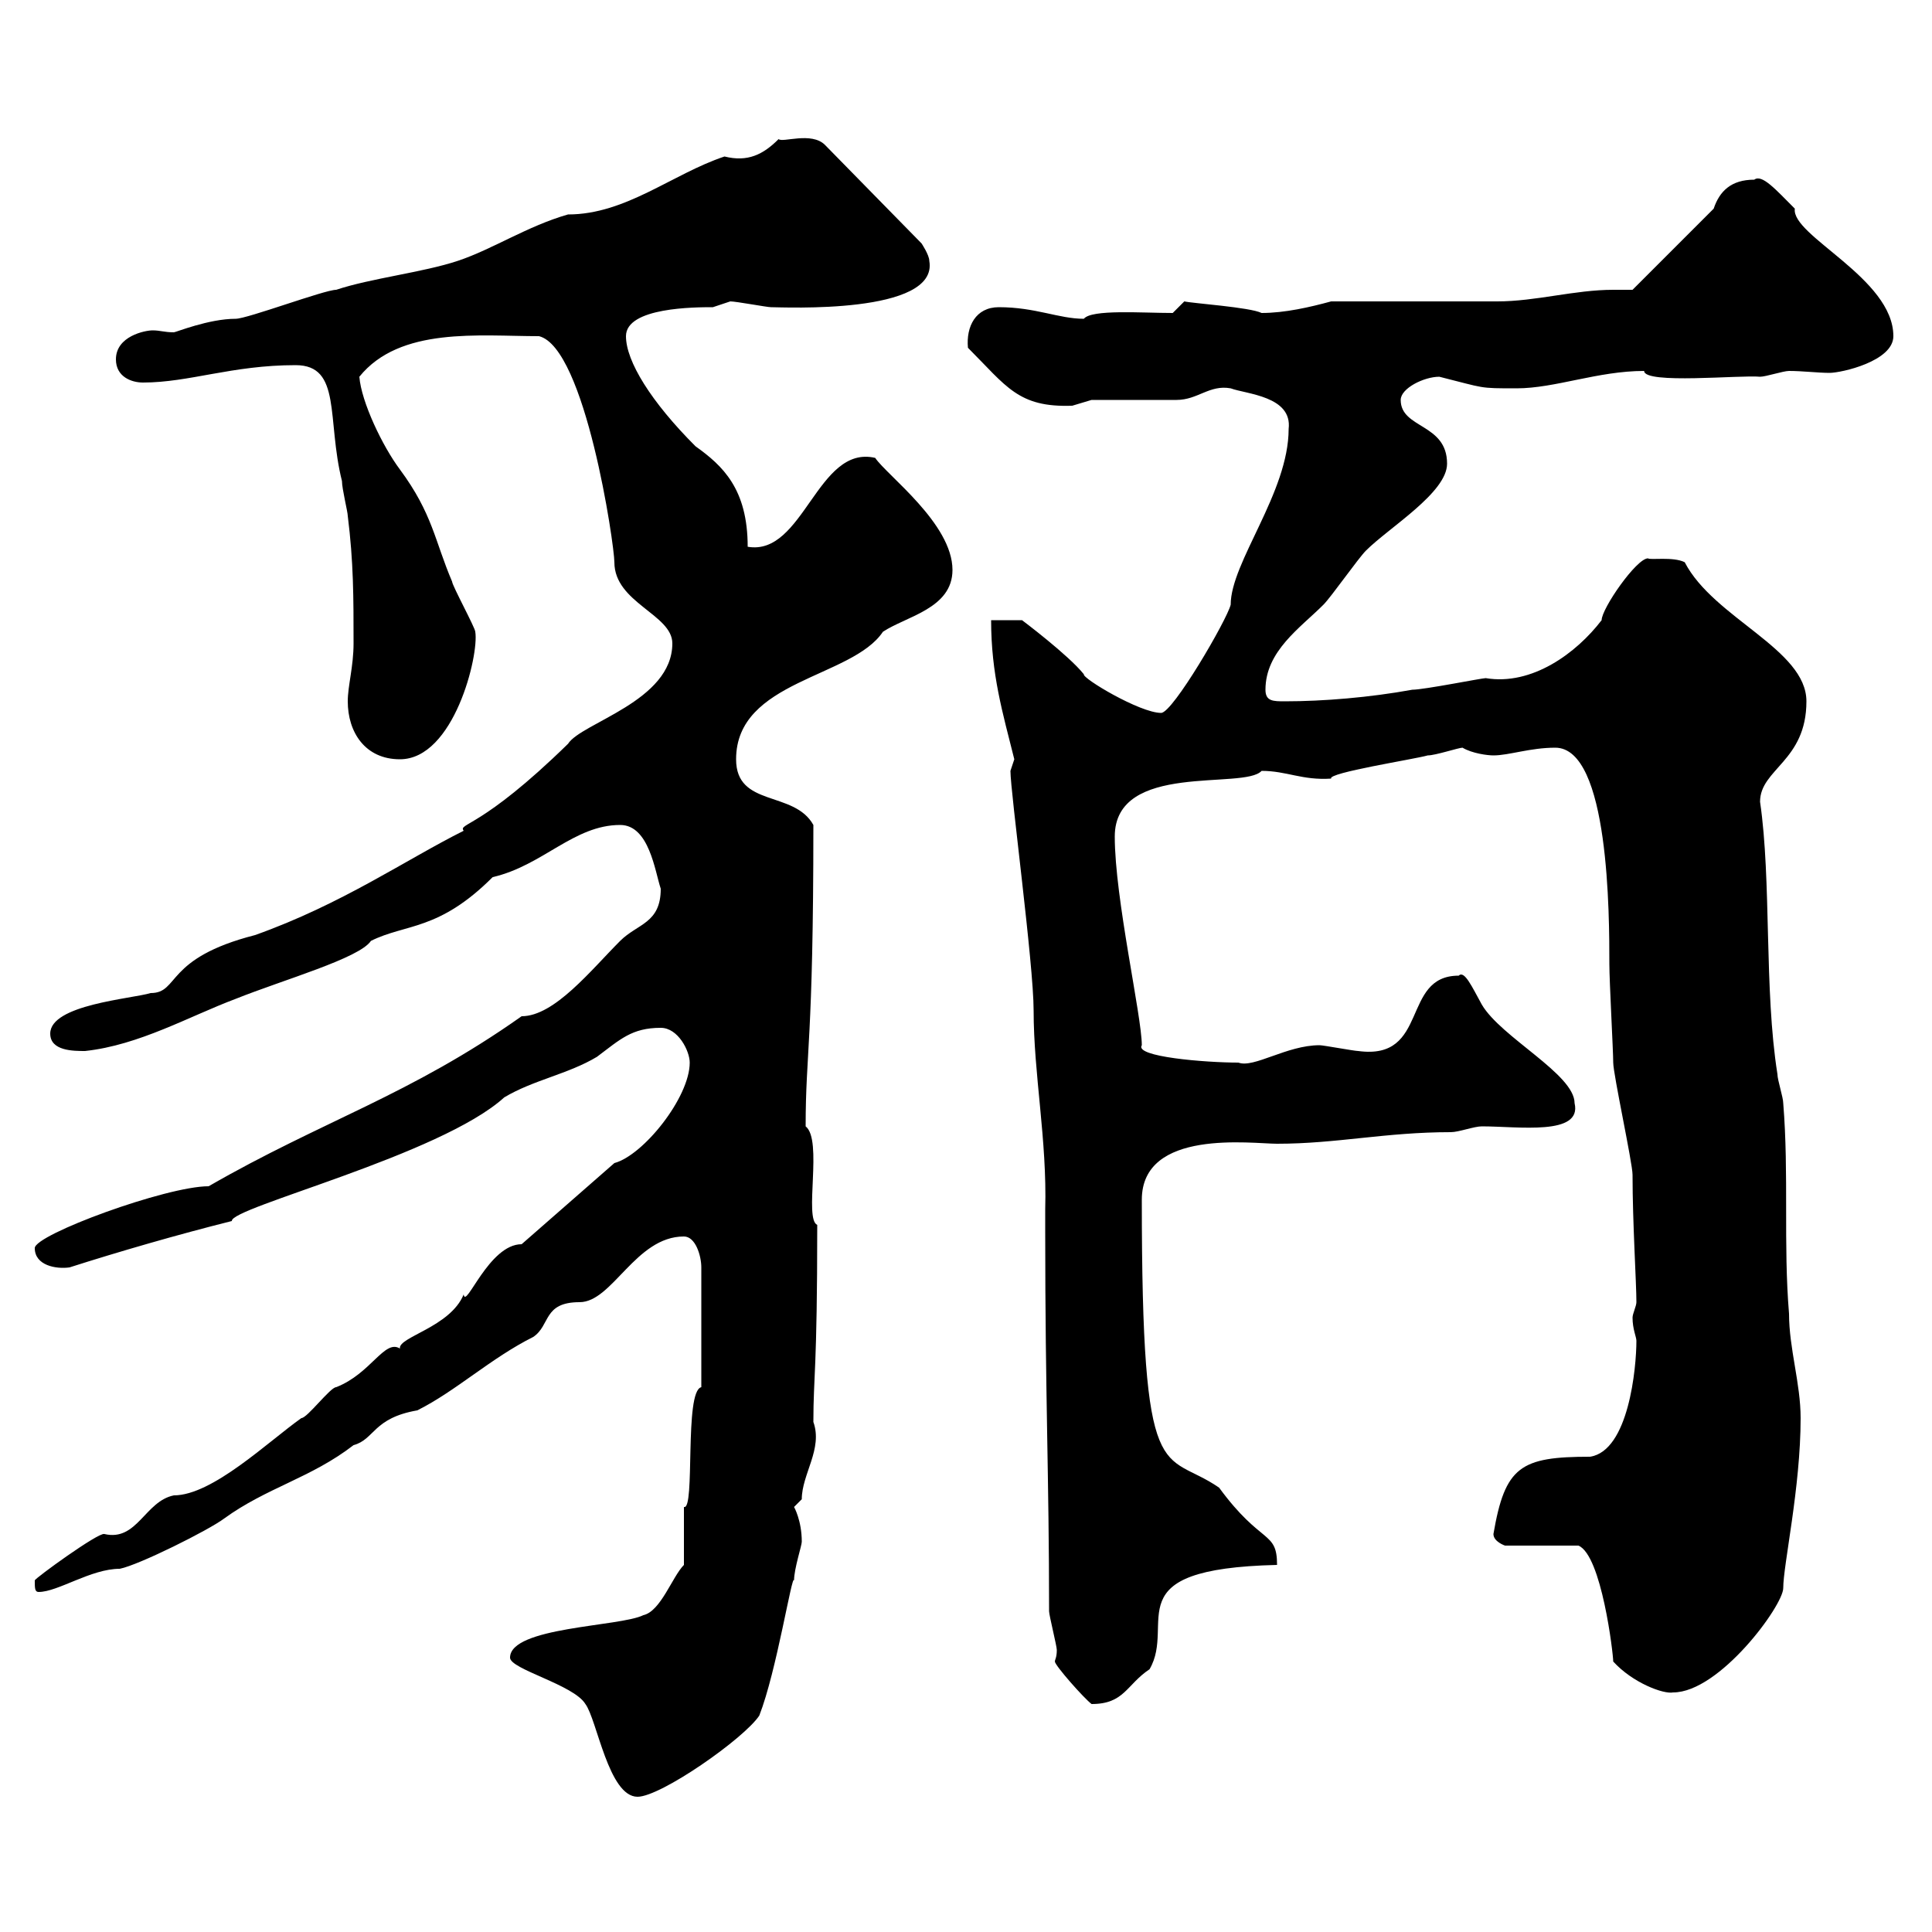 <svg xmlns="http://www.w3.org/2000/svg" xmlns:xlink="http://www.w3.org/1999/xlink" width="300" height="300"><path d="M79.20 257.40C79.20 259.20 89.10 261.60 90.90 264.60C92.70 267 94.50 279 99 279C102.60 279 115.50 270 117.90 266.40C120.60 259.50 123 244.20 123.30 245.40C123.30 243.60 124.50 240 124.50 239.40C124.50 236.10 123.30 234 123.30 234C123.30 234 124.50 232.80 124.50 232.80C124.50 228.90 127.80 225 126.30 220.80C126.30 213.60 126.90 213 126.90 190.20C124.80 189.30 127.80 177 125.10 174.90C125.10 163.20 126.30 162 126.30 128.10C123.30 122.70 114.30 125.40 114.30 117.90C114.30 105.60 132.30 105.30 137.10 98.10C140.70 95.70 147.90 94.50 147.90 88.50C147.90 81.30 137.70 73.80 135.90 71.10C126.90 69 124.80 86.40 116.10 84.90C116.10 75.90 112.20 72.30 108 69.30C101.10 62.40 97.20 56.10 97.20 52.20C97.20 47.70 108 47.70 110.70 47.70C110.70 47.70 113.40 46.80 113.40 46.80C114.30 46.80 119.10 47.70 119.70 47.70C121.50 47.70 145.80 48.90 144.30 40.50C144.30 39.60 143.10 37.80 143.10 37.80L128.10 22.50C126 20.40 121.50 22.20 120.90 21.60C118.50 24 116.10 25.20 112.50 24.30C104.40 27 97.20 33.30 88.20 33.30C81.90 35.10 76.50 38.70 71.10 40.50C65.70 42.30 57.60 43.20 52.20 45C50.40 45 38.40 49.50 36.60 49.50C32.40 49.50 27.30 51.60 27 51.60C25.50 51.60 24.90 51.30 23.70 51.30C22.50 51.30 18 52.20 18 55.80C18 58.50 20.40 59.40 22.20 59.40C29.40 59.40 36 56.70 45.90 56.70C53.10 56.70 50.70 65.10 53.10 74.70C53.10 75.90 54 79.50 54 80.10C54.90 87.30 54.90 92.70 54.90 99.90C54.90 103.50 54 106.50 54 108.90C54 113.70 56.70 117.90 62.10 117.90C70.50 117.90 74.40 101.70 73.80 98.10C73.80 97.50 70.20 90.90 70.20 90.30C67.50 84 67.20 79.80 62.10 72.90C59.40 69.30 56.10 62.40 55.80 58.50C62.10 50.70 74.40 52.20 83.70 52.20C90.90 54 95.40 84.60 95.40 87.30C95.40 93.60 104.40 95.40 104.40 99.90C104.40 108.90 90.30 112.20 88.20 115.50C74.70 128.70 71.10 127.80 72 129C63 133.50 53.10 140.40 39.60 145.20C25.50 148.80 27.90 154.20 23.40 154.20C20.40 155.10 7.80 156 7.80 160.50C7.80 163.20 11.40 163.20 13.20 163.20C21.60 162.30 29.40 157.80 36.60 155.10C44.10 152.10 55.80 148.80 57.60 146.10C63 143.40 68.10 144.60 76.50 136.20C84.30 134.40 89.10 128.10 96.30 128.10C100.80 128.10 101.70 135.30 102.60 138C102.60 143.40 99 143.40 96.30 146.10C91.80 150.60 86.10 157.80 81 157.80C63.60 170.10 50.10 174 32.40 184.20C25.80 184.20 5.40 191.70 5.40 193.80C5.40 196.50 8.70 197.10 10.80 196.80C18.30 194.40 27.60 191.70 36 189.60C35.70 187.50 68.40 179.40 78.30 170.40C82.80 167.70 88.20 166.80 92.70 164.10C96.30 161.40 98.10 159.60 102.60 159.60C105.30 159.60 107.10 163.20 107.10 165C107.10 170.40 99.90 179.40 95.40 180.60L81 193.20C75.90 193.20 72.30 203.40 72 201C69.90 206.10 61.80 207.60 62.10 209.40C59.70 207.90 57.60 213.30 52.20 215.40C51.30 215.40 47.70 220.20 46.80 220.20C41.70 223.80 33 232.20 27 232.20C22.50 233.10 21.30 239.40 16.20 238.20C15.30 237.90 5.40 245.10 5.40 245.40C5.40 246.60 5.40 247.20 6 247.20C9 247.20 14.10 243.60 18.60 243.60C21.60 243 32.40 237.60 34.80 235.80C41.40 231 48.30 229.50 54.90 224.40C58.20 223.50 57.90 220.20 64.80 219C70.80 216 76.20 210.90 82.80 207.60C85.50 205.80 84.30 202.20 90 202.20C95.10 202.20 98.70 192 106.20 192C108 192 108.90 195 108.90 196.80L108.90 215.40C106.20 216 108 234.60 106.20 234C106.20 234.60 106.20 241.20 106.20 243C104.40 244.80 102.60 250.20 99.90 250.80C96.30 252.60 79.20 252.60 79.20 257.40ZM156.90 119.70C156.90 123 160.50 149.70 160.50 156.90C160.50 166.80 162.60 177 162.30 187.80L162.30 191.40C162.30 216.90 162.90 229.20 162.90 250.20C162.90 250.80 164.10 255.60 164.10 256.20C164.10 257.40 163.80 257.70 163.80 258C163.80 258.60 168.30 263.70 169.50 264.60C174.60 264.60 174.90 261.60 178.50 259.20C182.70 252 172.80 243.60 198.30 243C198.30 237.60 195.90 240 189.30 231C180.60 225 177.30 232.20 177.30 186.30C177.30 175.20 194.40 177.60 198.30 177.60C207.60 177.60 215.10 175.80 225.30 175.80C226.50 175.80 228.90 174.90 230.10 174.90C235.80 174.90 245.70 176.40 244.50 171.30C244.50 166.80 233.10 161.10 230.10 156C228.60 153.30 227.40 150.60 226.50 151.50C217.50 151.50 222 164.70 210.90 163.20C210.30 163.20 205.50 162.30 204.90 162.30C199.80 162.30 194.70 165.90 192.30 165C187.20 165 176.10 164.10 177.30 162.30C177.30 157.80 173.10 139.50 173.10 129.90C173.10 118.20 193.20 122.70 195.90 119.70C199.80 119.70 202.20 121.20 206.70 120.90C206.10 120 219.60 117.90 221.70 117.30C222.90 117.30 226.50 116.10 227.10 116.10C228.60 117 231 117.30 231.90 117.30C234.30 117.30 237.60 116.10 241.50 116.10C249.90 116.10 249.90 142.20 249.90 149.70C249.90 152.40 250.50 163.20 250.50 165C250.50 166.80 253.50 180.60 253.50 182.40C253.50 189.90 254.10 199.20 254.10 202.20C254.10 202.80 253.50 204 253.50 204.60C253.50 206.40 254.10 207.60 254.10 208.20C254.10 212.40 252.90 225.30 246.90 226.20C236.10 226.20 233.70 227.70 231.90 238.20C231.90 239.40 233.70 240 233.70 240L245.10 240C248.70 241.50 250.50 256.80 250.50 258C253.50 261.30 258.30 263.10 259.80 262.80C267 262.80 276.90 249.30 276.90 246.60C276.90 243 279.60 231 279.60 220.20C279.60 214.80 277.80 209.40 277.80 204C276.90 193.20 277.80 182.40 276.90 171.30C276.90 170.40 276 167.70 276 166.80C273.90 153.60 275.10 136.80 273.30 124.50C273.30 119.40 280.50 118.20 280.50 108.90C280.50 100.80 266.10 96 261.60 87.30C259.80 86.40 256.20 87 255.90 86.70C254.10 86.70 248.70 94.50 248.70 96.30C244.80 101.40 237.90 106.50 230.70 105.30C230.10 105.30 221.10 107.10 219.30 107.10C212.70 108.30 205.50 108.90 199.50 108.90C197.70 108.90 196.50 108.90 196.50 107.10C196.50 101.10 201.90 97.50 205.50 93.90C206.70 92.70 210.90 86.70 212.10 85.50C215.70 81.90 224.70 76.50 224.70 72C224.70 65.70 217.50 66.60 217.50 62.10C217.50 60.30 221.10 58.50 223.50 58.50C230.70 60.30 229.50 60.30 235.50 60.30C241.50 60.30 248.10 57.60 255.30 57.60C255.30 59.70 270.30 58.20 273.30 58.50C274.20 58.50 276.90 57.60 277.80 57.60C279.90 57.60 282.30 57.90 284.10 57.90C285.90 57.90 294 56.10 294 52.20C294 43.20 278.10 36.60 278.70 32.40C275.70 29.40 273.60 27 272.40 27.90C268.80 27.90 267 29.70 266.10 32.40L253.50 45C252.30 45 251.70 45 250.50 45C244.50 45 238.50 46.80 232.50 46.80C228.90 46.80 210.30 46.80 206.70 46.80C203.40 47.70 199.50 48.60 195.90 48.60C194.10 47.70 185.10 47.10 183.90 46.80L182.10 48.60C177.30 48.60 169.50 48 168.30 49.50C164.40 49.50 160.80 47.70 155.10 47.70C151.50 47.70 150 50.70 150.30 54C156.30 60 158.10 63.30 166.50 63C166.50 63 169.50 62.10 169.50 62.10L182.70 62.10C186 62.10 187.80 59.70 191.10 60.30C193.50 61.20 200.70 61.50 200.10 66.60C200.10 76.50 191.10 87.30 191.10 93.90C190.50 96.30 182.10 110.70 180.30 110.70C177 110.70 168 105.30 168.30 104.70C165.90 101.70 158.70 96.30 158.70 96.30L153.90 96.30C153.90 104.70 155.70 110.70 157.50 117.90C157.50 117.90 156.90 119.70 156.90 119.70Z"/></svg>